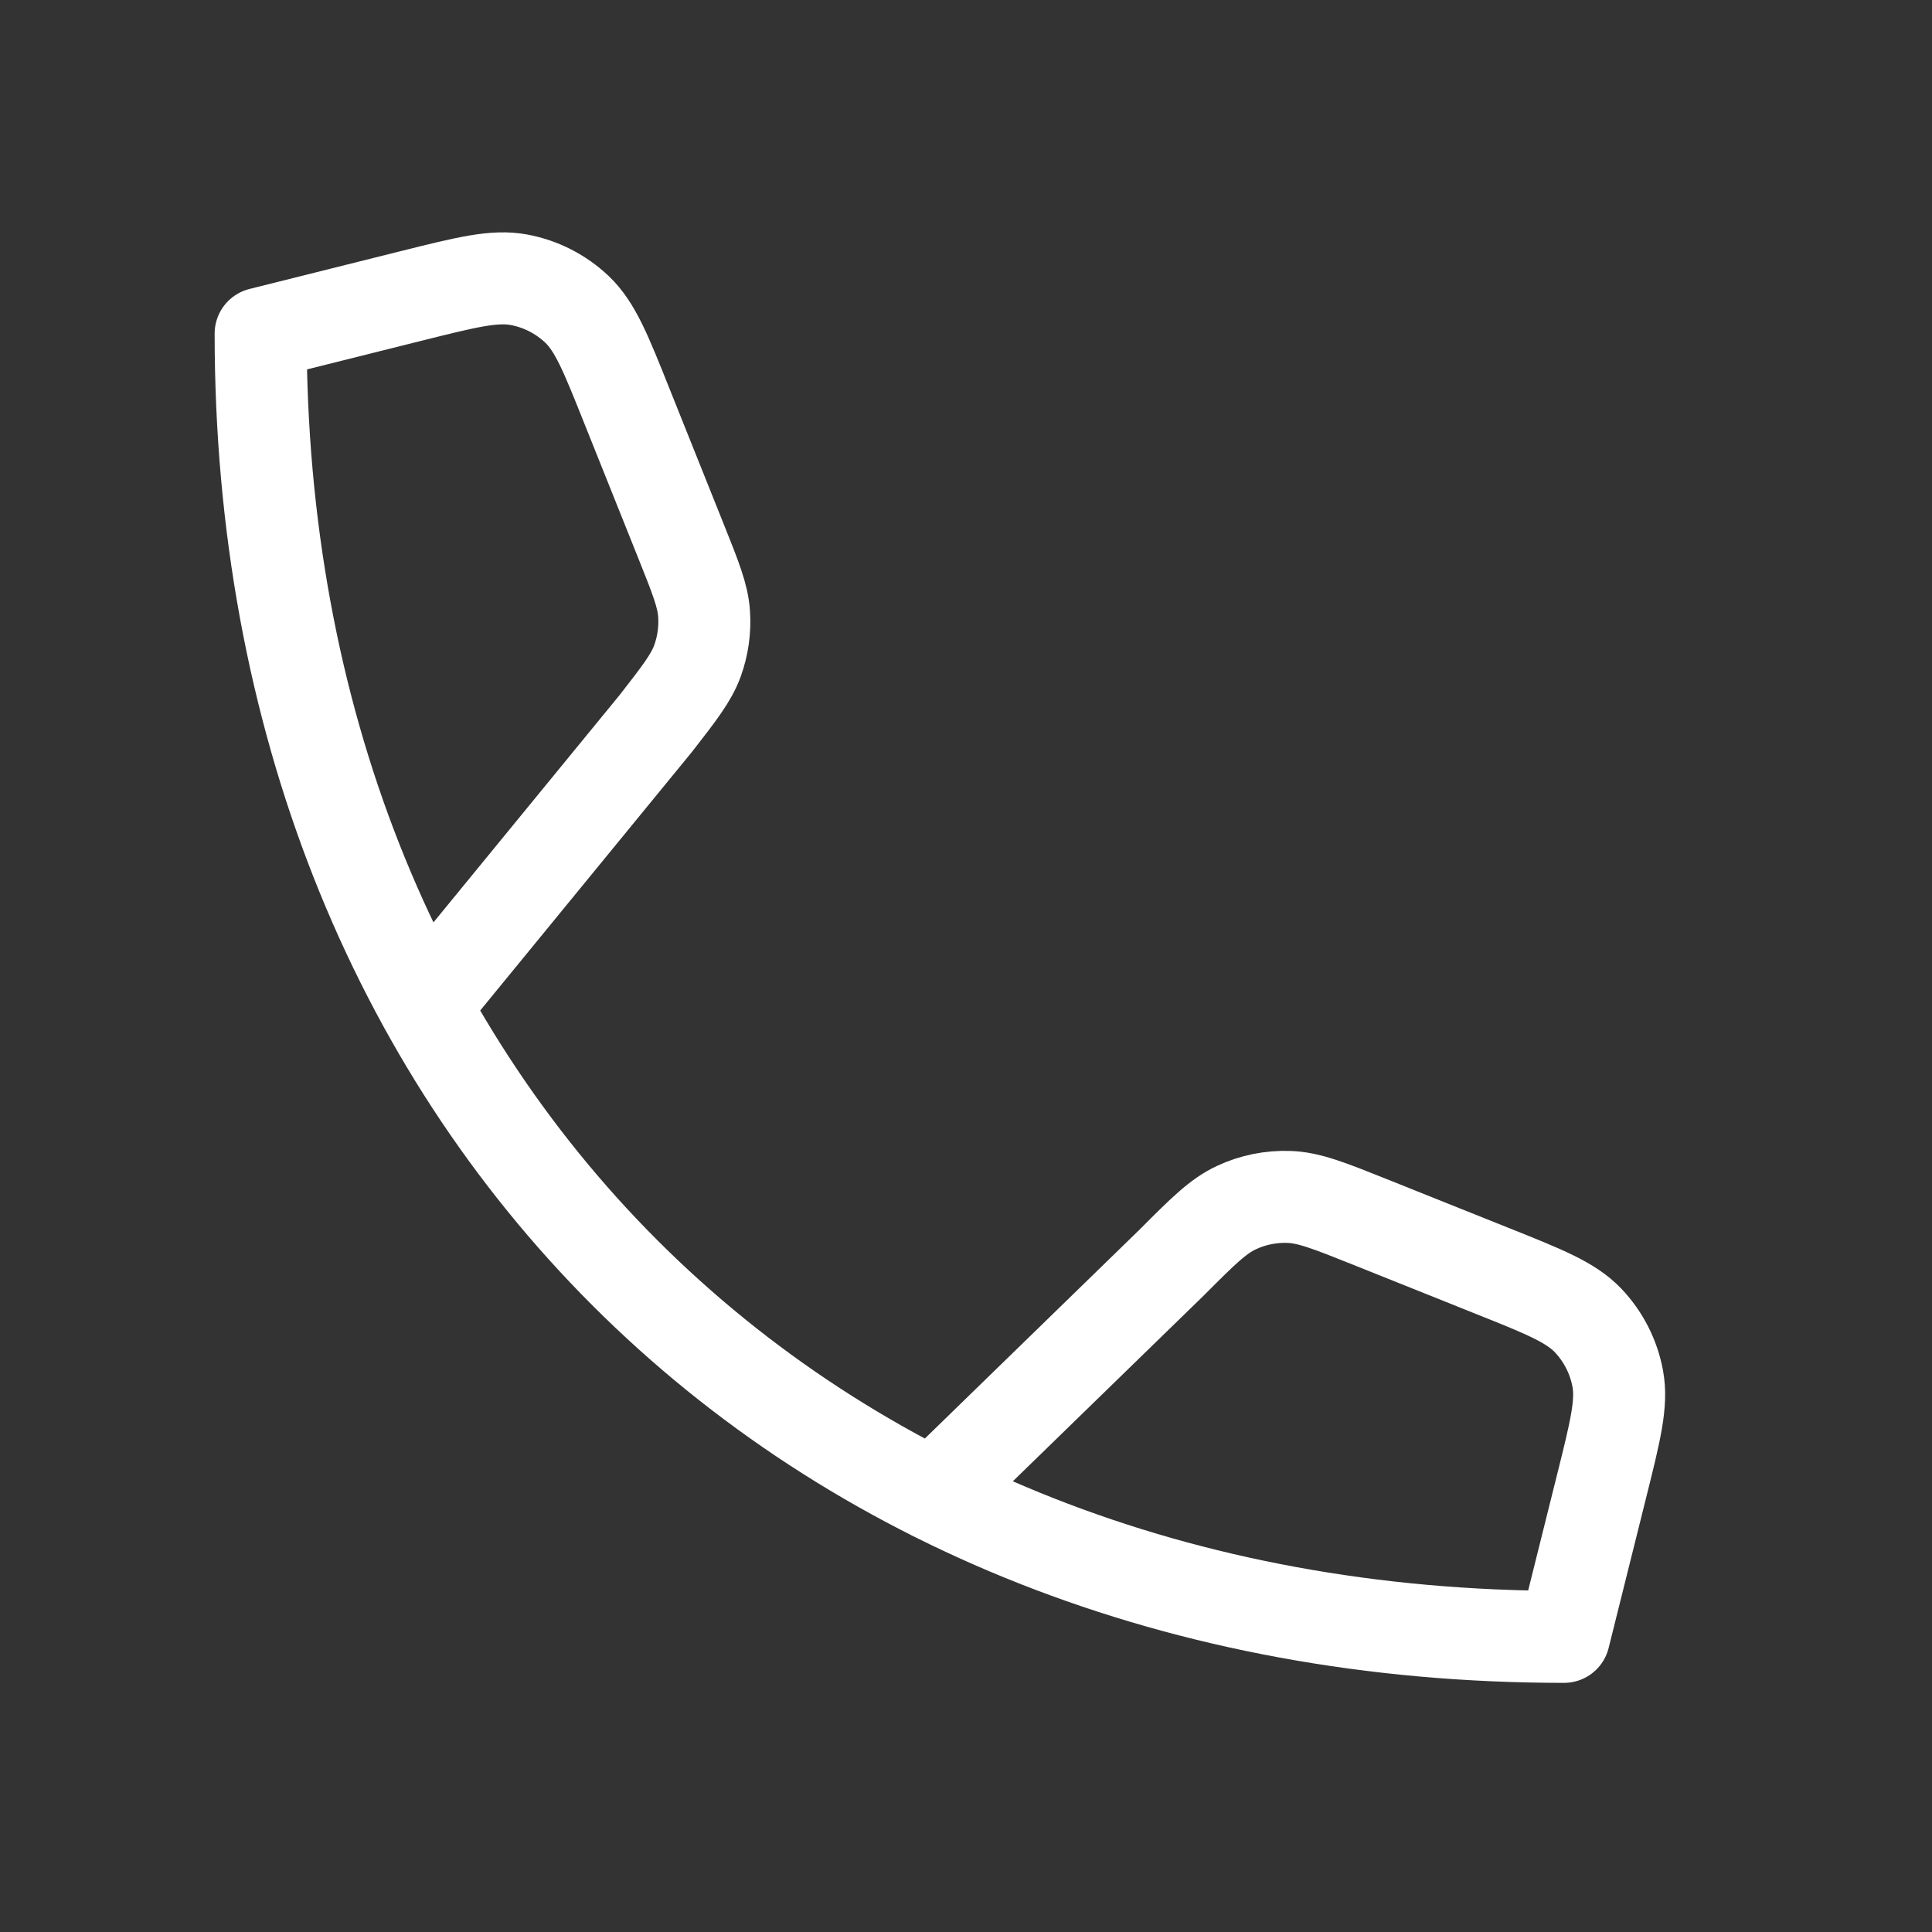 <svg width="21" height="21" viewBox="0 0 21 21" fill="none" xmlns="http://www.w3.org/2000/svg">
<rect x="0" y="0" width="21" height="21" fill="#333333" stroke="none"/>
<path d="M4.615 10.933L7.128 7.864C7.385 7.534 7.513 7.369 7.581 7.184C7.64 7.021 7.665 6.846 7.653 6.672C7.64 6.476 7.562 6.282 7.407 5.894L6.814 4.413C6.585 3.839 6.47 3.552 6.272 3.363C6.097 3.197 5.878 3.085 5.641 3.041C5.373 2.991 5.073 3.066 4.472 3.216L2.833 3.626C2.833 11.959 8.666 17.792 17 17.792L17.409 16.153C17.559 15.552 17.634 15.252 17.584 14.984C17.54 14.747 17.428 14.528 17.262 14.353C17.073 14.155 16.786 14.04 16.212 13.811L14.891 13.282C14.448 13.105 14.226 13.016 14.006 13.01C13.81 13.004 13.617 13.043 13.44 13.126C13.239 13.219 13.071 13.387 12.734 13.725L10.142 16.247" stroke="white" stroke-linecap="round" stroke-linejoin="round"/>
</svg>
